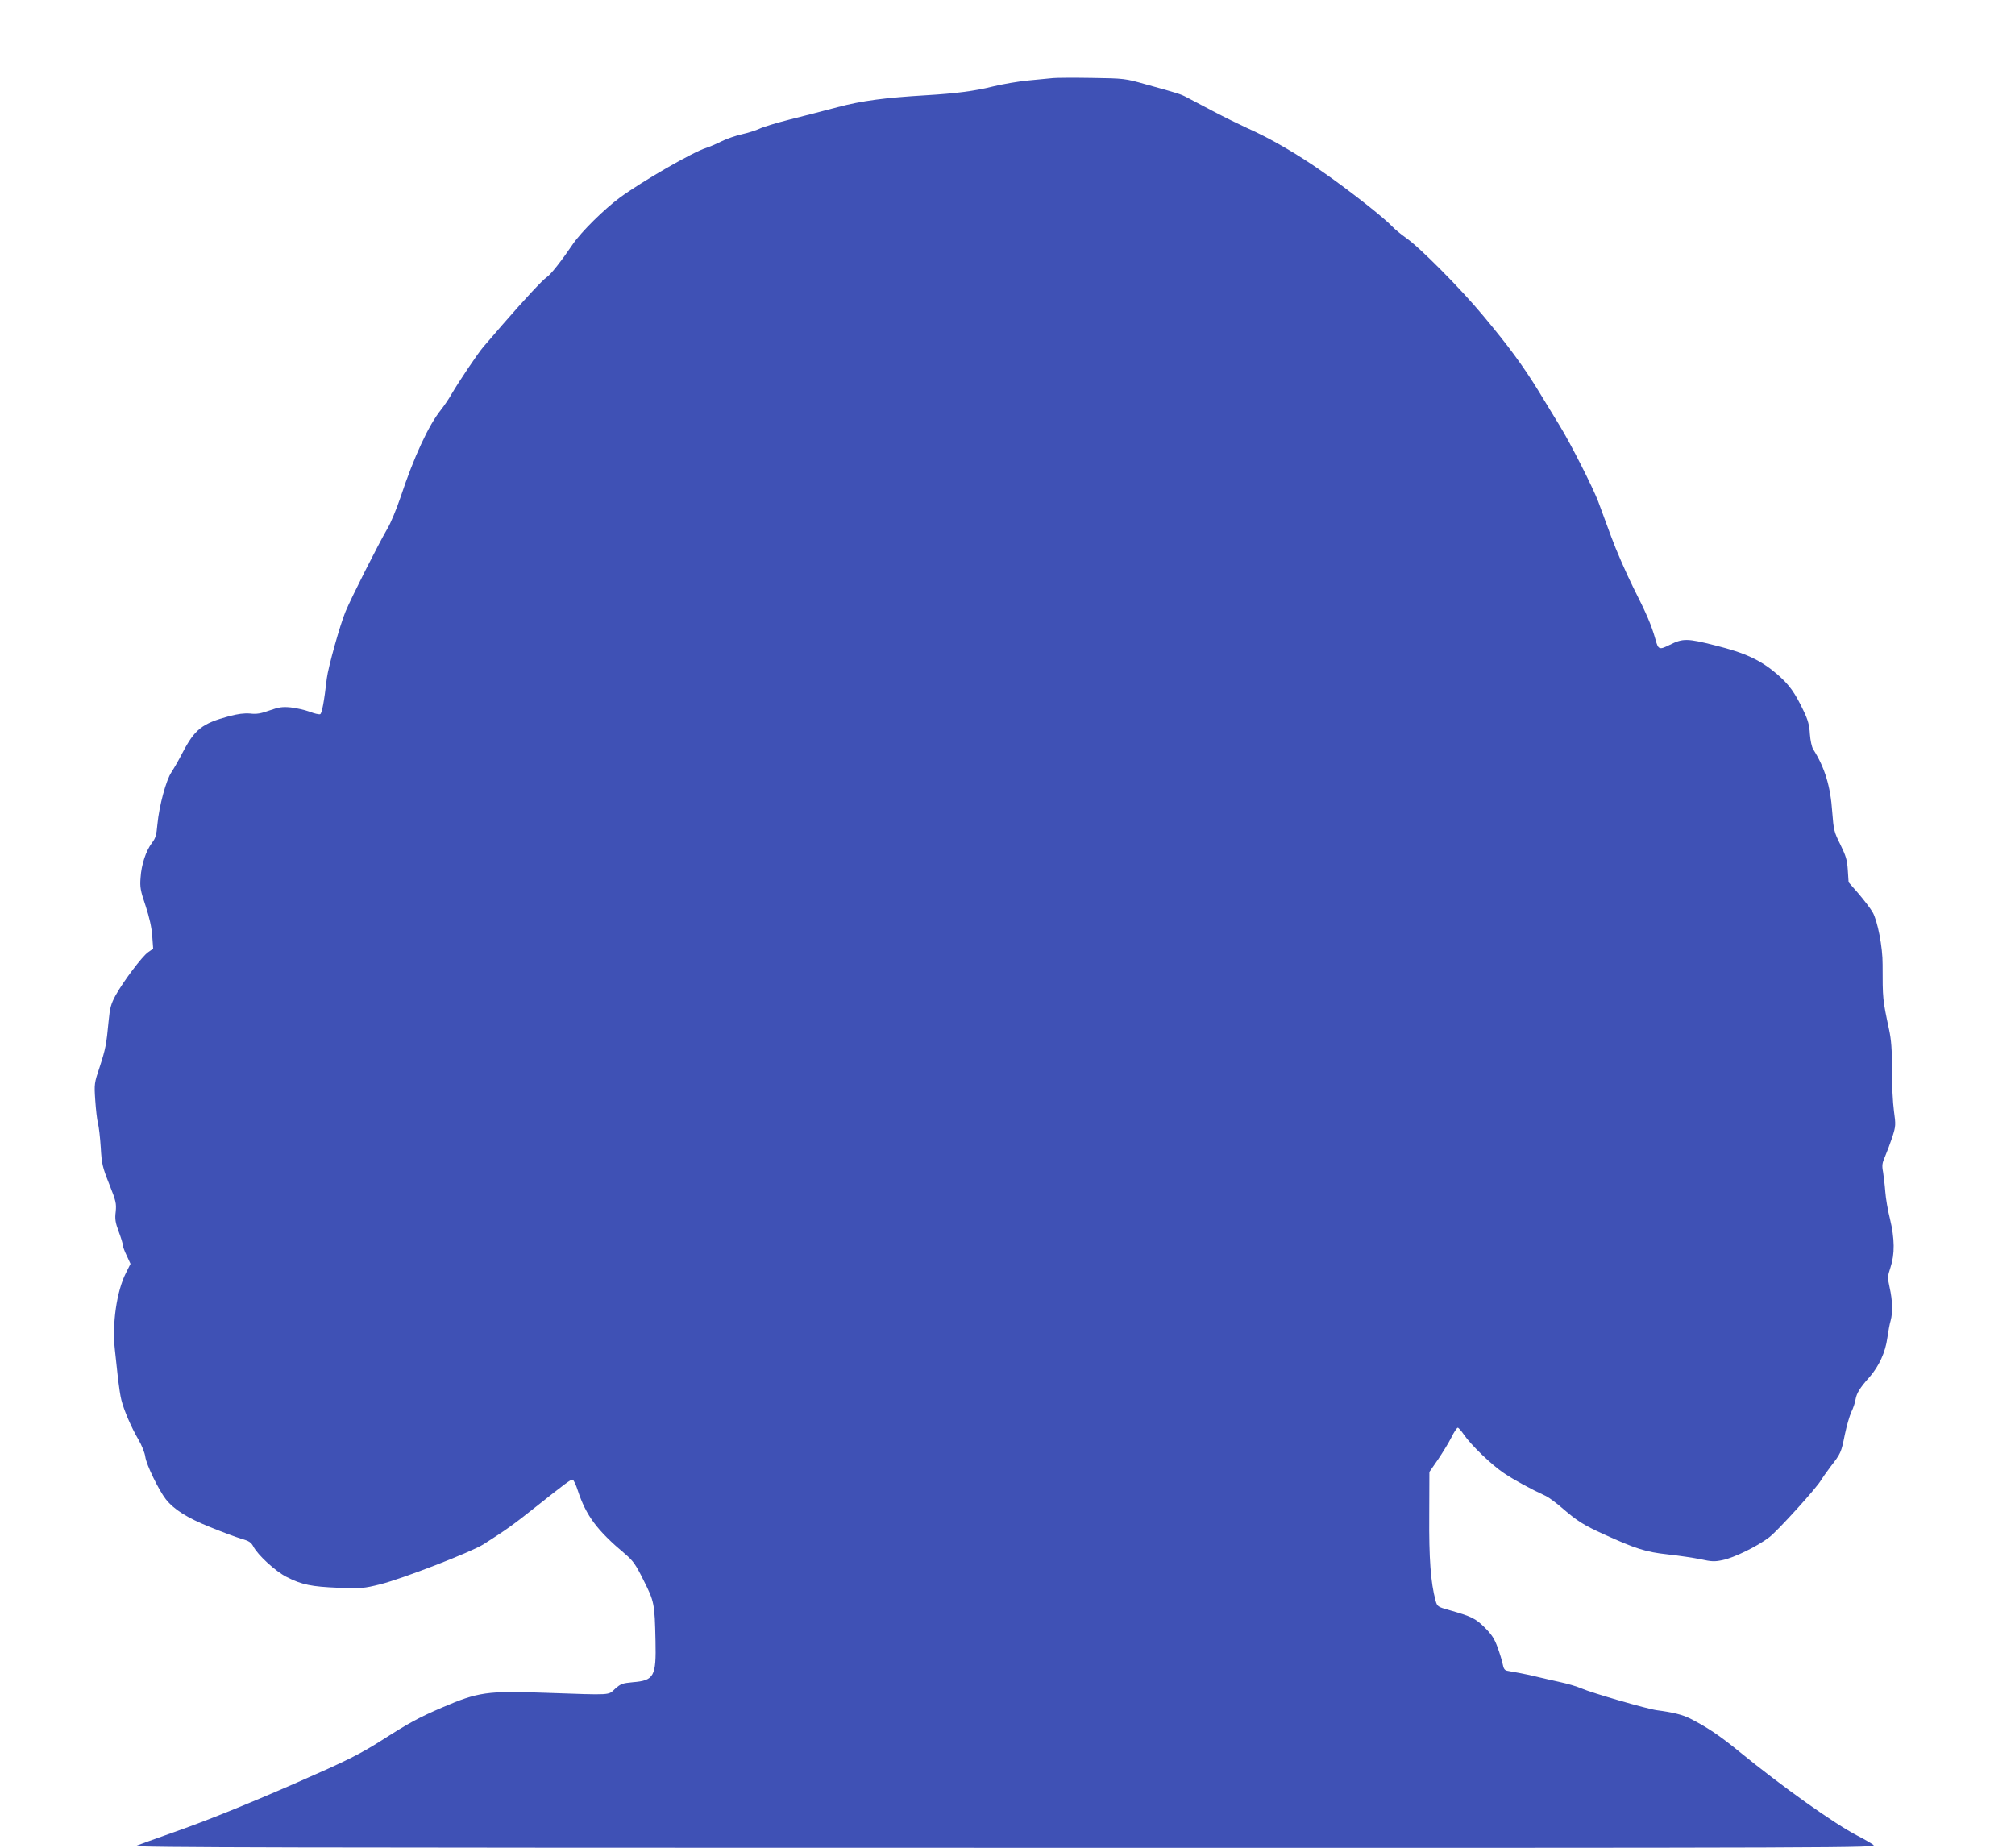 <?xml version="1.0" standalone="no"?>
<!DOCTYPE svg PUBLIC "-//W3C//DTD SVG 20010904//EN"
 "http://www.w3.org/TR/2001/REC-SVG-20010904/DTD/svg10.dtd">
<svg version="1.0" xmlns="http://www.w3.org/2000/svg"
 width="1280pt" height="1174pt" viewBox="0 0 1280 1174"
 preserveAspectRatio="xMidYMid meet">
<g transform="translate(0,1174) scale(0.1,-0.1)"
fill="#3f51b5" stroke="none">
<path d="M6690 11244 c-19 -2 -89 -9 -155 -15 -66 -6 -169 -24 -230 -39 -111
-28 -235 -44 -420 -55 -267 -16 -410 -35 -565 -76 -85 -23 -223 -58 -306 -79
-83 -21 -168 -47 -190 -58 -21 -10 -71 -26 -111 -35 -40 -9 -98 -29 -130 -45
-32 -16 -76 -35 -98 -42 -86 -27 -403 -210 -547 -315 -100 -74 -246 -218 -299
-296 -71 -105 -141 -194 -166 -210 -27 -18 -143 -143 -282 -303 -47 -55 -101
-117 -119 -138 -36 -41 -159 -225 -205 -304 -15 -27 -45 -71 -67 -99 -78 -98
-170 -296 -255 -552 -26 -76 -63 -167 -85 -203 -57 -98 -227 -434 -265 -525
-36 -87 -110 -353 -119 -425 -17 -148 -31 -222 -42 -227 -7 -3 -38 4 -68 16
-30 11 -84 23 -119 27 -53 5 -74 2 -134 -19 -55 -20 -83 -25 -124 -20 -38 3
-78 -2 -134 -17 -171 -46 -218 -83 -296 -233 -23 -45 -55 -100 -70 -123 -34
-50 -78 -214 -89 -330 -6 -69 -12 -90 -35 -119 -38 -51 -67 -138 -72 -220 -5
-61 -1 -83 32 -180 24 -73 38 -136 42 -190 l6 -82 -33 -23 c-38 -27 -157 -185
-206 -274 -29 -54 -36 -78 -44 -163 -14 -149 -20 -179 -57 -292 -34 -101 -35
-107 -28 -210 4 -58 11 -124 17 -146 6 -22 14 -92 18 -155 6 -105 11 -125 54
-233 43 -108 46 -122 41 -175 -6 -47 -2 -69 19 -126 14 -37 26 -76 26 -85 0
-9 11 -40 25 -68 l24 -52 -29 -58 c-59 -116 -89 -324 -70 -490 5 -51 15 -134
20 -185 6 -50 15 -110 21 -132 16 -65 64 -176 107 -249 22 -37 42 -87 45 -112
7 -51 85 -211 130 -269 52 -66 136 -119 283 -178 76 -31 165 -64 198 -74 47
-13 61 -22 75 -48 28 -55 142 -159 211 -194 98 -50 159 -62 330 -69 145 -5
162 -4 265 22 135 33 579 205 656 254 146 93 189 124 330 236 193 153 221 174
236 175 6 0 21 -30 33 -68 53 -161 122 -254 303 -406 49 -42 66 -66 116 -167
67 -133 70 -145 75 -384 5 -226 -9 -251 -145 -262 -65 -6 -76 -10 -112 -42
-46 -42 -11 -40 -447 -25 -363 13 -422 5 -650 -93 -151 -65 -213 -99 -385
-209 -142 -90 -225 -131 -540 -269 -327 -143 -588 -248 -795 -320 -107 -38
-208 -74 -225 -81 -25 -11 964 -13 5515 -13 5483 -1 5545 0 5520 19 -14 10
-59 37 -101 58 -150 78 -477 311 -754 537 -125 102 -204 154 -310 208 -49 24
-109 39 -210 52 -61 8 -411 109 -480 139 -27 12 -88 30 -135 40 -47 10 -110
25 -140 32 -30 8 -82 19 -115 25 -33 6 -70 13 -81 15 -16 3 -23 14 -28 41 -4
21 -19 70 -33 108 -20 55 -38 82 -82 126 -59 58 -84 70 -224 110 -75 21 -77
23 -88 61 -31 116 -42 267 -40 540 l1 277 54 78 c29 43 68 106 85 140 17 35
36 63 41 63 5 0 23 -20 39 -44 47 -68 176 -192 255 -245 64 -43 170 -101 266
-145 19 -9 69 -46 110 -82 88 -76 130 -103 260 -162 200 -91 265 -112 404
-127 72 -8 167 -22 210 -31 68 -15 88 -16 139 -5 73 15 222 88 296 145 53 40
306 319 329 363 7 12 34 50 60 85 66 85 68 90 91 204 11 54 30 119 41 143 12
24 24 60 27 80 7 40 27 74 90 144 59 68 100 157 112 247 6 41 15 91 21 110 14
50 12 130 -6 209 -14 65 -14 71 5 129 28 84 27 183 -3 308 -14 54 -27 133 -30
174 -3 41 -10 97 -14 124 -8 42 -6 57 13 100 12 28 33 84 46 123 22 70 22 77
10 165 -7 51 -13 169 -13 263 1 129 -4 190 -18 255 -41 192 -41 193 -41 412 1
110 -32 279 -64 334 -15 25 -55 77 -89 117 l-63 72 -5 77 c-4 65 -12 90 -47
162 -40 80 -43 91 -52 208 -11 164 -48 283 -121 398 -9 14 -18 56 -21 97 -3
55 -12 89 -39 145 -56 118 -91 167 -169 235 -104 89 -201 135 -394 183 -177
45 -205 45 -287 4 -68 -34 -74 -32 -92 34 -26 91 -53 156 -142 332 -45 91
-108 235 -139 320 -31 85 -69 187 -83 225 -35 91 -174 366 -244 480 -30 50
-91 149 -134 220 -99 161 -191 286 -353 480 -142 171 -406 437 -490 494 -31
22 -69 53 -86 71 -51 55 -268 226 -437 344 -164 116 -338 217 -489 284 -46 21
-142 68 -214 106 -71 38 -147 77 -167 88 -38 20 -49 24 -263 83 -127 36 -134
37 -340 40 -115 2 -226 1 -245 -1z"/>
</g>
</svg>
